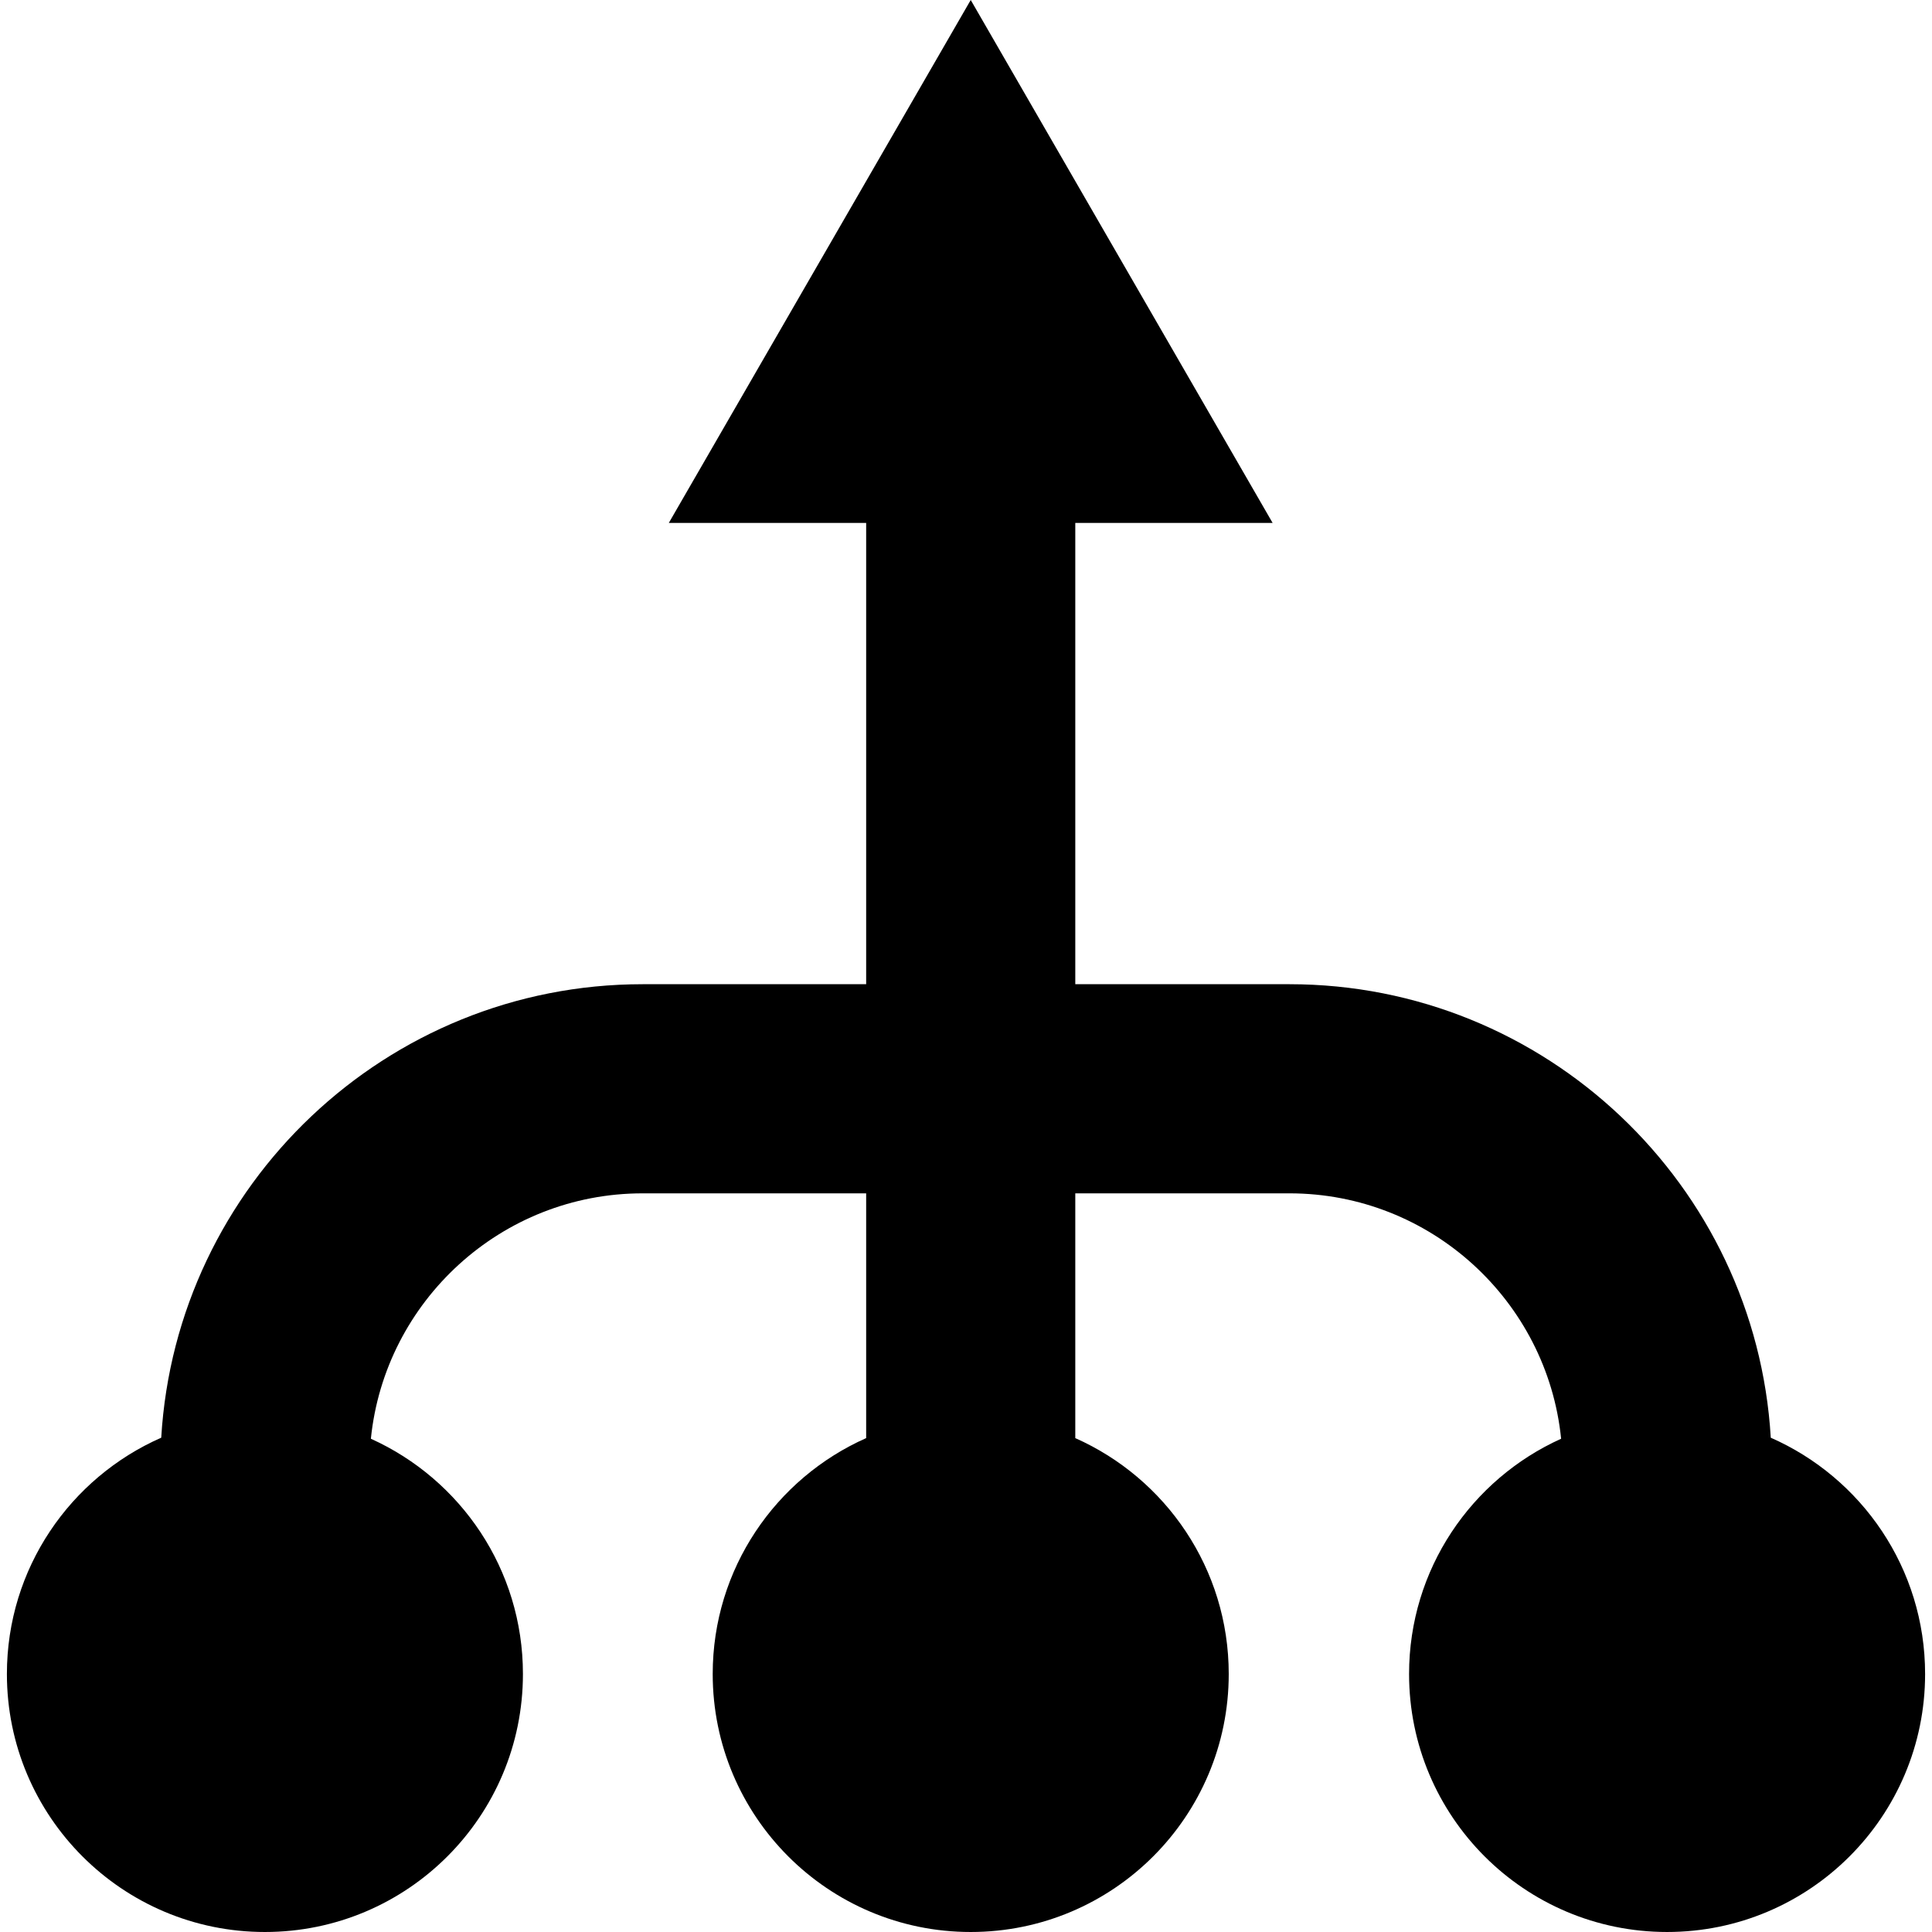 <?xml version="1.0" encoding="iso-8859-1"?>
<!-- Generator: Adobe Illustrator 16.0.0, SVG Export Plug-In . SVG Version: 6.00 Build 0)  -->
<!DOCTYPE svg PUBLIC "-//W3C//DTD SVG 1.1//EN" "http://www.w3.org/Graphics/SVG/1.1/DTD/svg11.dtd">
<svg version="1.1" id="Capa_1" xmlns="http://www.w3.org/2000/svg" xmlns:xlink="http://www.w3.org/1999/xlink" x="0px" y="0px"
	 width="516.672px" height="516.672px" viewBox="0 0 516.672 516.672" style="enable-background:new 0 0 516.672 516.672;"
	 xml:space="preserve">
<g>
	<path d="M473.555,384.484c-3.989-67.545-60.199-121.278-128.729-121.278h-57.265V139.845h52.774l-40.369-69.922L259.6,0
		l-40.37,69.923l-40.371,69.922h52.777v123.362h-59.79c-68.53,0-124.738,53.732-128.728,121.277
		c-24.297,10.68-41.273,34.943-41.273,63.187c0,38.108,30.893,69.001,69.001,69.001c38.107,0,69.001-30.893,69.001-69.001
		c0-28.005-16.693-52.095-40.664-62.91c3.726-36.805,34.891-65.626,72.663-65.626h59.79v65.457
		c-24.171,10.731-41.038,34.929-41.038,63.079c0,38.108,30.893,69.001,69.001,69.001c38.107,0,69-30.893,69-69.001
		c0-28.15-16.866-52.347-41.037-63.078v-65.458h57.265c37.771,0,68.937,28.821,72.662,65.627
		c-23.971,10.814-40.663,34.904-40.663,62.909c0,38.108,30.893,69.001,69.001,69.001c38.106,0,69.001-30.893,69.001-69.001
		C514.828,419.428,497.852,395.163,473.555,384.484z"/>
</g>
<g>
</g>
<g>
</g>
<g>
</g>
<g>
</g>
<g>
</g>
<g>
</g>
<g>
</g>
<g>
</g>
<g>
</g>
<g>
</g>
<g>
</g>
<g>
</g>
<g>
</g>
<g>
</g>
<g>
</g>
</svg>
